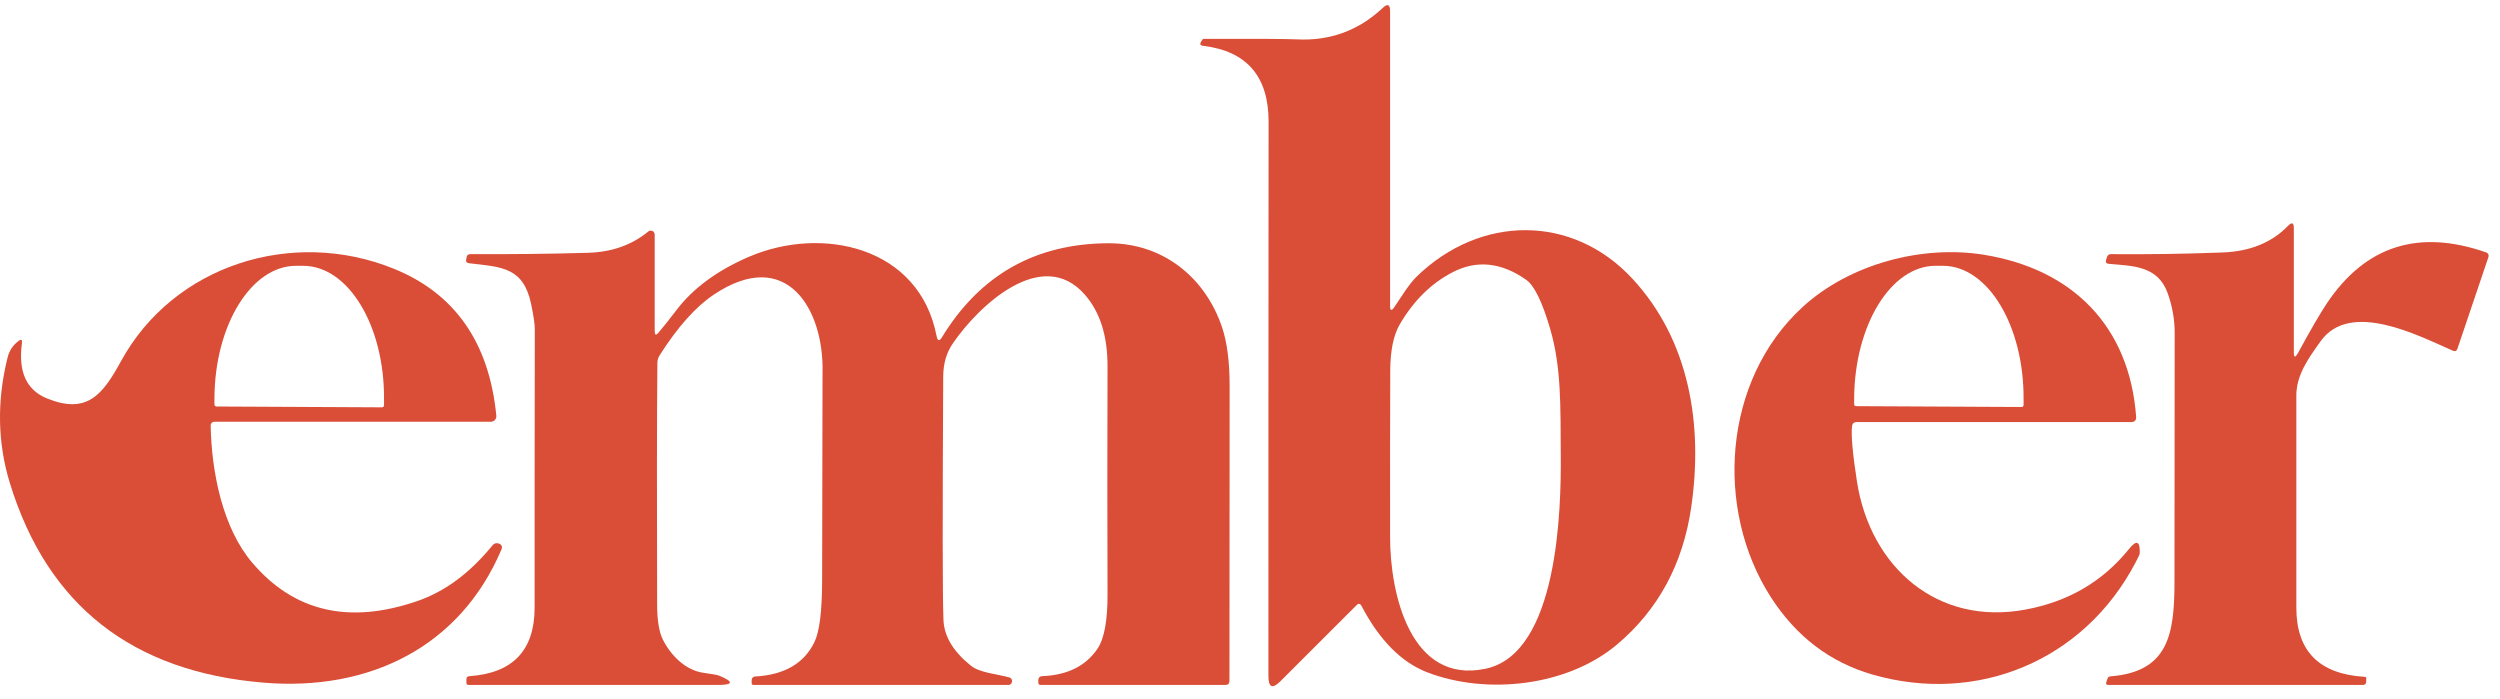 <svg xmlns="http://www.w3.org/2000/svg" width="168" height="47" viewBox="0 0 168 47" fill="none"><path d="M93.695 20.643C94.157 19.973 94.681 19.083 95.216 18.571C99.484 14.438 105.667 14.376 109.699 18.729C113.534 22.868 114.457 28.538 113.652 34.074C113.1 37.886 111.445 40.961 108.68 43.298C105.352 46.114 99.935 46.722 95.92 45.184C94.18 44.514 92.704 43.028 91.494 40.719C91.404 40.55 91.291 40.533 91.162 40.668L86.054 45.77C85.508 46.316 85.238 46.204 85.238 45.432C85.238 33.196 85.238 20.778 85.249 8.17C85.249 5.135 83.785 3.434 80.851 3.079C80.654 3.057 80.609 2.961 80.716 2.792L80.812 2.646C80.812 2.646 80.845 2.617 80.874 2.612C84.337 2.601 86.426 2.612 87.152 2.646C89.376 2.758 91.297 2.054 92.918 0.534C93.251 0.224 93.414 0.292 93.414 0.748V20.559C93.414 20.885 93.51 20.914 93.695 20.643ZM99.839 44.937C104.721 43.901 104.913 34.187 104.884 30.577C104.862 27.294 104.93 24.726 104.181 22.13C103.646 20.294 103.105 19.185 102.559 18.802C100.892 17.631 99.253 17.456 97.637 18.284C96.196 19.021 95.008 20.187 94.067 21.792C93.645 22.518 93.431 23.555 93.425 24.889C93.414 27.666 93.408 31.399 93.414 36.101C93.414 39.976 94.822 46.007 99.839 44.937Z" fill="#DA4D36"></path><path d="M154.421 23.729C155.283 22.147 155.93 21.032 156.364 20.384C158.965 16.51 162.535 15.373 167.08 16.966C167.204 17.011 167.266 17.141 167.226 17.265L165.143 23.425C165.086 23.588 164.979 23.634 164.827 23.566C162.569 22.581 157.94 20.137 155.947 22.93C155.153 24.045 154.275 25.216 154.314 26.686C154.314 26.736 154.314 31.456 154.314 40.837C154.314 43.754 155.846 45.303 158.915 45.483C158.977 45.483 159.01 45.522 159.01 45.584V45.821C159.01 45.934 158.915 46.029 158.802 46.029H141.684C141.548 46.029 141.503 45.967 141.543 45.838L141.622 45.613C141.655 45.511 141.723 45.455 141.83 45.449C145.738 45.145 146.121 42.589 146.126 39.092C146.132 28.257 146.138 22.738 146.138 22.541C146.155 21.539 145.991 20.581 145.653 19.663C144.983 17.85 143.305 17.873 141.723 17.732C141.537 17.715 141.475 17.619 141.532 17.445L141.599 17.248C141.638 17.146 141.734 17.073 141.841 17.079C144.336 17.101 146.847 17.062 149.376 16.966C151.206 16.893 152.664 16.302 153.751 15.181C154.016 14.905 154.145 14.961 154.145 15.339V23.662C154.145 24.039 154.235 24.062 154.415 23.729H154.421Z" fill="#DA4D36"></path><path d="M44.249 22.355C44.542 22.017 44.947 21.511 45.465 20.829C46.586 19.359 48.214 18.166 50.336 17.253C55.23 15.153 61.779 16.555 62.939 22.586C63.006 22.924 63.13 22.947 63.305 22.654C65.867 18.464 69.595 16.363 74.494 16.347C78.143 16.335 80.998 18.633 82.129 22.012C82.462 23.014 82.631 24.321 82.631 25.931C82.631 29.541 82.625 36.146 82.619 45.753C82.619 45.939 82.529 46.029 82.349 46.029H69.938C69.831 46.029 69.775 45.973 69.775 45.866V45.686C69.775 45.551 69.882 45.444 70.017 45.438C71.718 45.376 72.962 44.762 73.751 43.596C74.207 42.926 74.432 41.704 74.426 39.936C74.409 35.02 74.409 29.918 74.426 24.63C74.432 22.575 73.925 20.964 72.894 19.793C70.034 16.532 65.777 20.519 64.02 23.093C63.598 23.707 63.389 24.444 63.384 25.306C63.333 34.755 63.339 40.206 63.401 41.654C63.44 42.752 64.054 43.777 65.236 44.728C65.839 45.218 66.987 45.286 67.821 45.522C67.928 45.551 67.99 45.624 68.007 45.731C68.012 45.781 68.007 45.827 67.99 45.871C67.95 45.978 67.872 46.029 67.759 46.029H50.629C50.562 46.029 50.511 45.978 50.511 45.911V45.703C50.511 45.573 50.612 45.466 50.742 45.461C52.718 45.353 54.047 44.576 54.74 43.129C55.072 42.425 55.241 41.062 55.247 39.046C55.264 29.8 55.275 25.143 55.275 25.081C55.388 20.75 52.842 16.527 47.96 19.804C46.738 20.626 45.528 21.984 44.328 23.876C44.227 24.033 44.176 24.208 44.176 24.394C44.142 28.167 44.137 33.567 44.159 40.601C44.159 41.699 44.294 42.493 44.548 42.988C45.077 44.041 46.074 45.061 47.307 45.218C47.859 45.291 48.202 45.353 48.343 45.41C49.345 45.827 49.283 46.035 48.163 46.029H31.489C31.393 46.029 31.343 45.978 31.343 45.877V45.646C31.343 45.517 31.41 45.449 31.54 45.438C34.462 45.241 35.926 43.703 35.926 40.831C35.926 35.082 35.926 28.848 35.938 22.119C35.938 21.775 35.853 21.206 35.69 20.418C35.161 17.94 33.697 17.946 31.546 17.692C31.377 17.676 31.303 17.602 31.32 17.484L31.354 17.287C31.377 17.146 31.461 17.079 31.602 17.079C34.31 17.09 36.946 17.062 39.502 16.989C41.107 16.944 42.464 16.465 43.562 15.558C43.675 15.463 43.844 15.479 43.934 15.592C43.973 15.643 43.996 15.705 43.996 15.767V22.259C43.996 22.518 44.08 22.552 44.249 22.355Z" fill="#DA4D36"></path><path d="M14.393 28.341C14.264 28.341 14.157 28.448 14.157 28.584C14.213 31.726 14.956 35.482 16.961 37.825C19.759 41.102 23.442 41.964 28.009 40.404C29.884 39.767 31.579 38.512 33.094 36.648C33.195 36.524 33.325 36.479 33.477 36.513C33.528 36.524 33.578 36.546 33.623 36.574C33.73 36.659 33.758 36.772 33.708 36.901C30.926 43.484 24.811 46.457 17.744 45.877C8.886 45.151 3.193 40.685 0.665 32.469C-0.163 29.772 -0.22 26.962 0.507 24.039C0.619 23.572 0.862 23.2 1.239 22.919C1.425 22.772 1.504 22.817 1.475 23.059C1.211 24.98 1.779 26.224 3.176 26.782C5.851 27.857 6.893 26.534 8.126 24.281C11.668 17.8 19.658 15.299 26.466 18.059C30.571 19.726 32.869 23.014 33.353 27.93C33.376 28.133 33.229 28.319 33.021 28.341C33.01 28.341 32.993 28.341 32.981 28.341H14.393ZM14.551 27.317L25.666 27.373C25.745 27.373 25.807 27.311 25.807 27.232V26.804C25.835 21.882 23.409 17.878 20.39 17.862H19.917C16.899 17.845 14.438 21.826 14.41 26.748V27.176C14.41 27.255 14.472 27.317 14.551 27.317Z" fill="#DA4D36"></path><path d="M124.458 28.634C124.385 29.254 124.498 30.498 124.79 32.373C125.691 38.117 130.191 42.076 136.126 40.961C139.003 40.426 141.318 39.069 143.069 36.89C143.581 36.253 143.824 36.36 143.79 37.199C143.79 37.239 143.7 37.436 143.514 37.791C140.045 44.419 132.86 47.364 125.815 45.325C122.977 44.503 120.708 42.774 119.007 40.139C115.201 34.226 115.769 25.543 121.142 20.626C124.295 17.738 129.166 16.442 133.344 17.124C139.268 18.092 143.097 21.91 143.548 27.998C143.564 28.24 143.452 28.364 143.21 28.364H124.768C124.582 28.364 124.481 28.454 124.458 28.634ZM124.728 27.294L135.856 27.35C135.929 27.35 135.985 27.294 135.985 27.221V26.826C136.013 21.893 133.592 17.878 130.579 17.861H130.095C127.082 17.845 124.627 21.837 124.599 26.77V27.164C124.599 27.238 124.655 27.294 124.728 27.294Z" fill="#DA4D36"></path></svg>